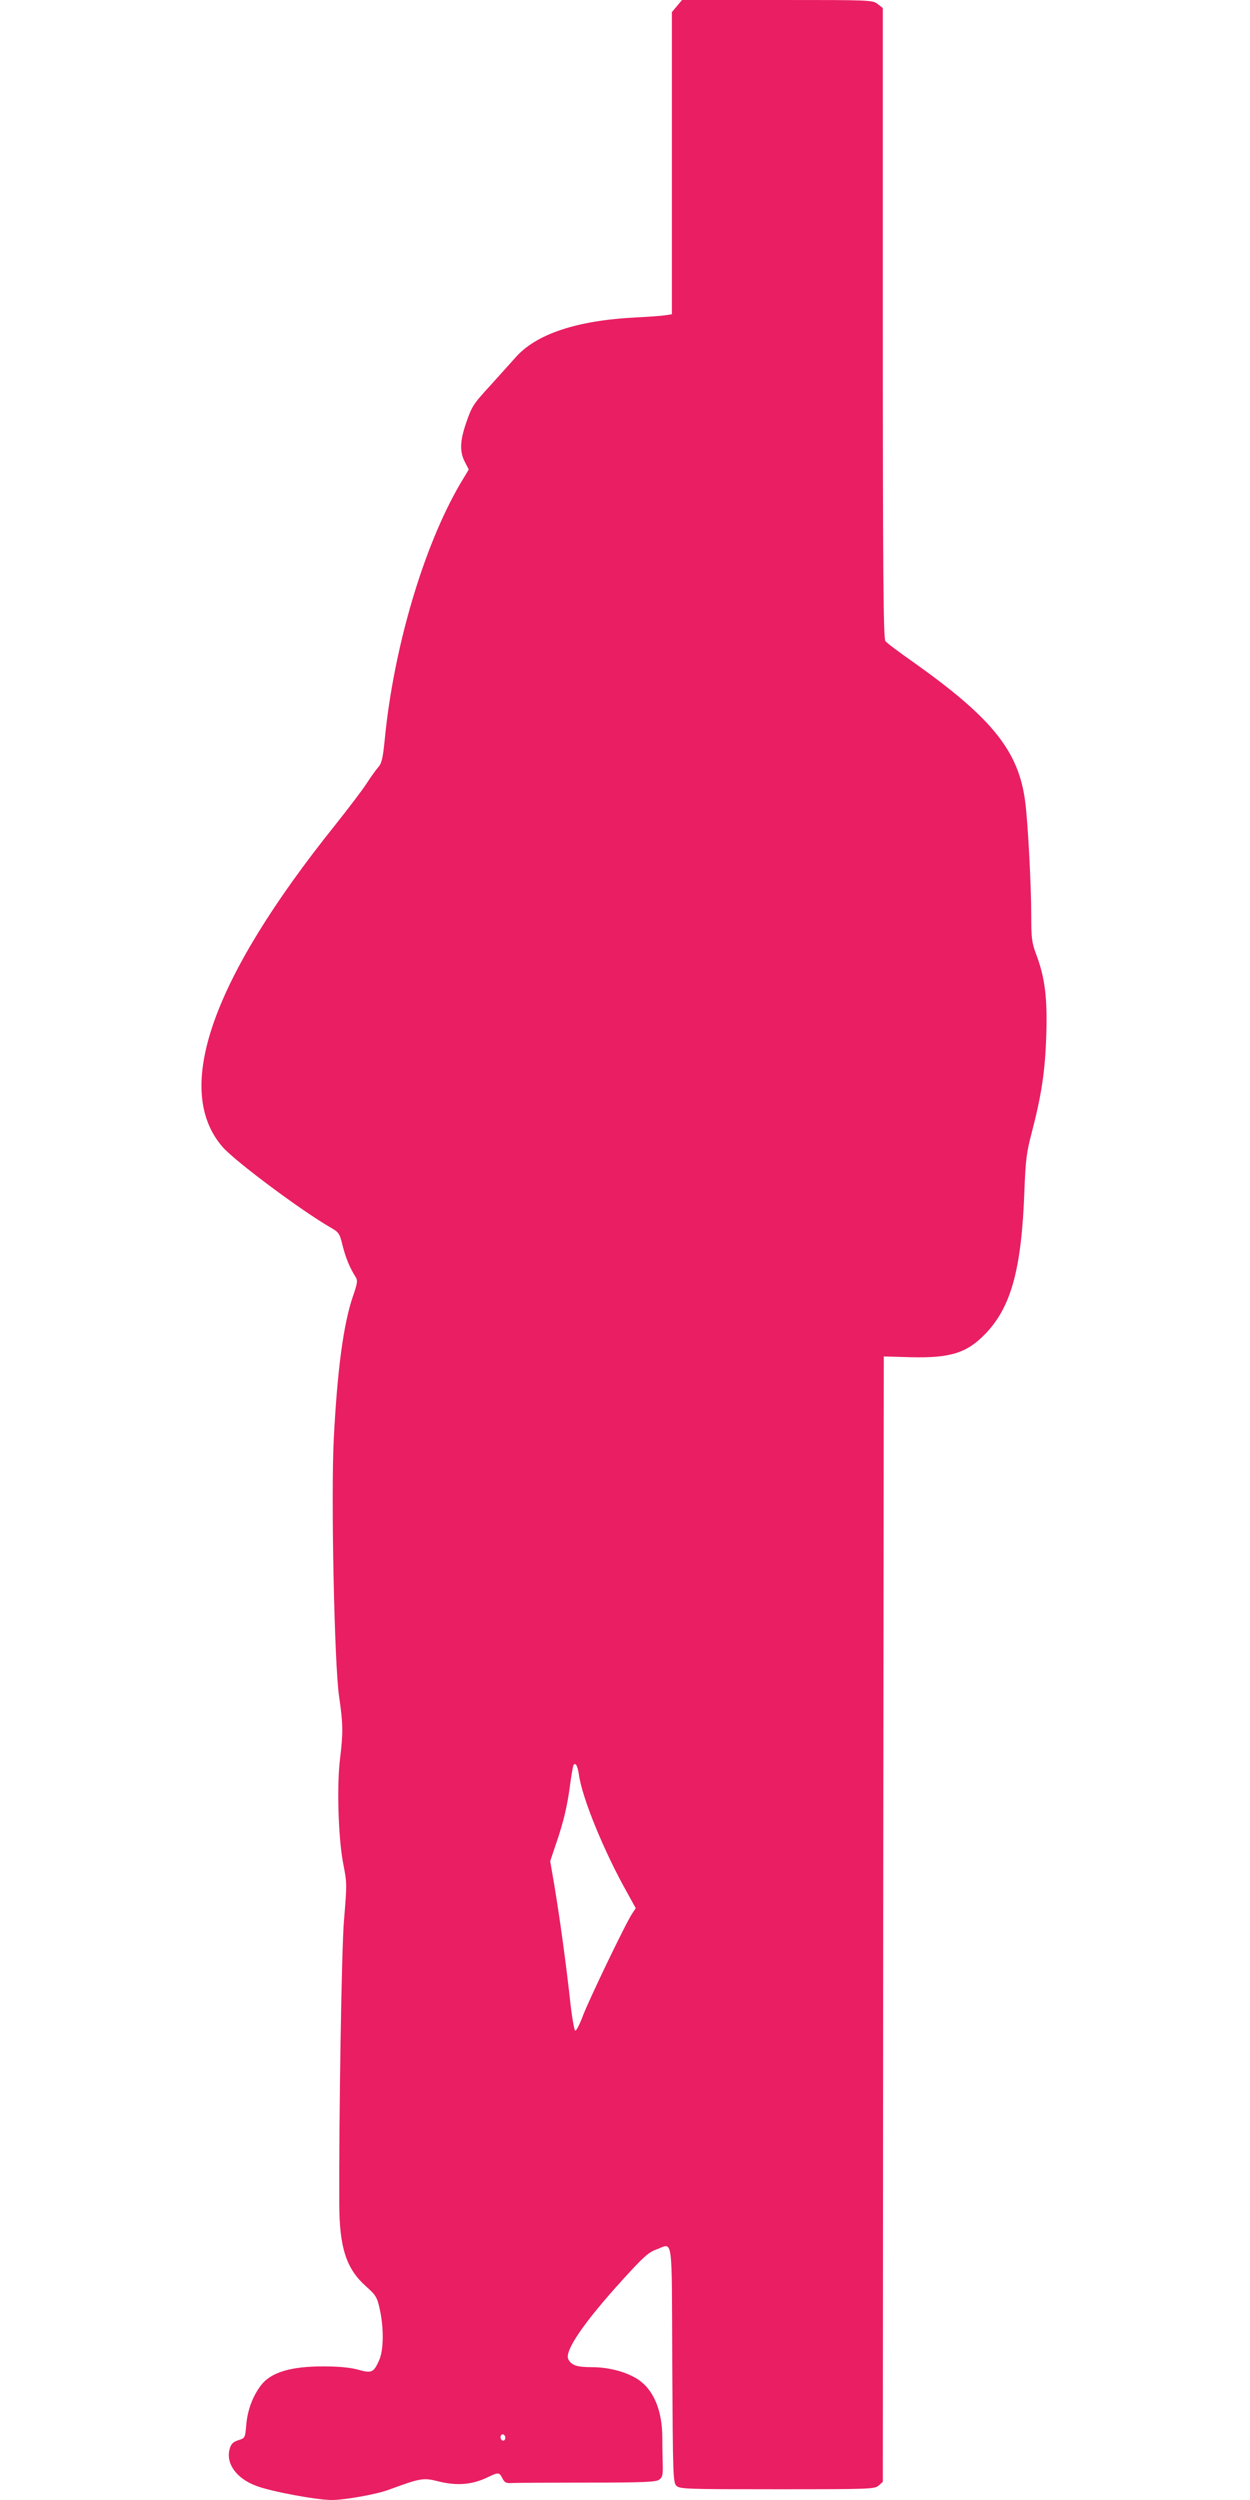 <?xml version="1.0" standalone="no"?>
<!DOCTYPE svg PUBLIC "-//W3C//DTD SVG 20010904//EN"
 "http://www.w3.org/TR/2001/REC-SVG-20010904/DTD/svg10.dtd">
<svg version="1.0" xmlns="http://www.w3.org/2000/svg"
 width="640pt" height="1280pt" viewBox="0 0 640 1280"
 preserveAspectRatio="xMidYMid meet">
<g transform="translate(0,1280) scale(0.1,-0.1)"
fill="#e91e63" stroke="none">
<path d="M3466 12769 l-26 -31 0 -773 0 -774 -32 -5 c-18 -3 -85 -8 -148 -11
-306 -15 -517 -85 -623 -208 -29 -32 -85 -95 -125 -139 -91 -99 -96 -108 -127
-198 -30 -89 -32 -143 -5 -195 l20 -39 -45 -75 c-186 -319 -339 -835 -385
-1306 -10 -101 -16 -124 -35 -145 -12 -14 -38 -50 -57 -80 -19 -30 -92 -126
-161 -213 -636 -793 -833 -1358 -576 -1651 66 -74 398 -322 550 -410 44 -25
48 -31 63 -93 16 -64 37 -114 66 -160 12 -19 11 -31 -13 -100 -49 -143 -80
-379 -98 -728 -15 -293 3 -1158 27 -1320 21 -143 21 -187 5 -320 -17 -136 -9
-401 15 -530 21 -110 21 -103 5 -300 -12 -141 -26 -1010 -24 -1450 1 -224 36
-332 138 -422 51 -46 56 -55 70 -119 21 -97 19 -209 -4 -259 -28 -63 -38 -67
-107 -48 -38 11 -99 17 -174 17 -170 1 -273 -30 -324 -97 -42 -55 -69 -128
-75 -201 -6 -68 -6 -69 -41 -80 -26 -8 -37 -19 -44 -44 -21 -75 34 -152 137
-190 76 -29 309 -72 386 -72 65 0 229 29 290 52 167 61 178 63 257 43 92 -23
171 -17 248 20 60 29 62 28 80 -7 9 -18 19 -23 46 -21 19 1 193 2 385 2 290 0
354 3 370 15 17 12 20 25 18 83 -1 37 -2 99 -2 137 -1 134 -44 238 -121 291
-57 39 -150 65 -237 65 -79 0 -106 9 -123 40 -22 41 78 188 280 410 101 111
130 138 169 152 89 32 80 95 83 -587 3 -565 4 -605 21 -622 17 -17 51 -18 516
-18 476 0 500 1 520 19 l21 19 2 2881 3 2881 140 -4 c205 -5 289 23 386 126
128 137 180 332 194 728 6 155 11 196 37 294 50 192 69 314 75 501 6 194 -7
296 -53 417 -21 57 -24 82 -24 192 0 157 -17 480 -31 586 -33 258 -167 426
-566 710 -76 53 -144 104 -150 113 -10 13 -13 353 -13 1628 l0 1613 -26 20
c-26 21 -36 21 -514 21 l-488 0 -26 -31z m-502 -9055 c16 -118 127 -391 248
-606 l43 -78 -18 -27 c-34 -51 -224 -447 -253 -525 -16 -43 -33 -76 -39 -75
-5 2 -18 75 -27 163 -21 188 -50 400 -79 577 l-22 128 31 92 c37 108 57 190
72 307 6 46 14 88 16 92 11 17 21 -3 28 -48z m-379 -3404 c-5 -8 -11 -8 -17
-2 -6 6 -7 16 -3 22 5 8 11 8 17 2 6 -6 7 -16 3 -22z"/>
</g>
</svg>

